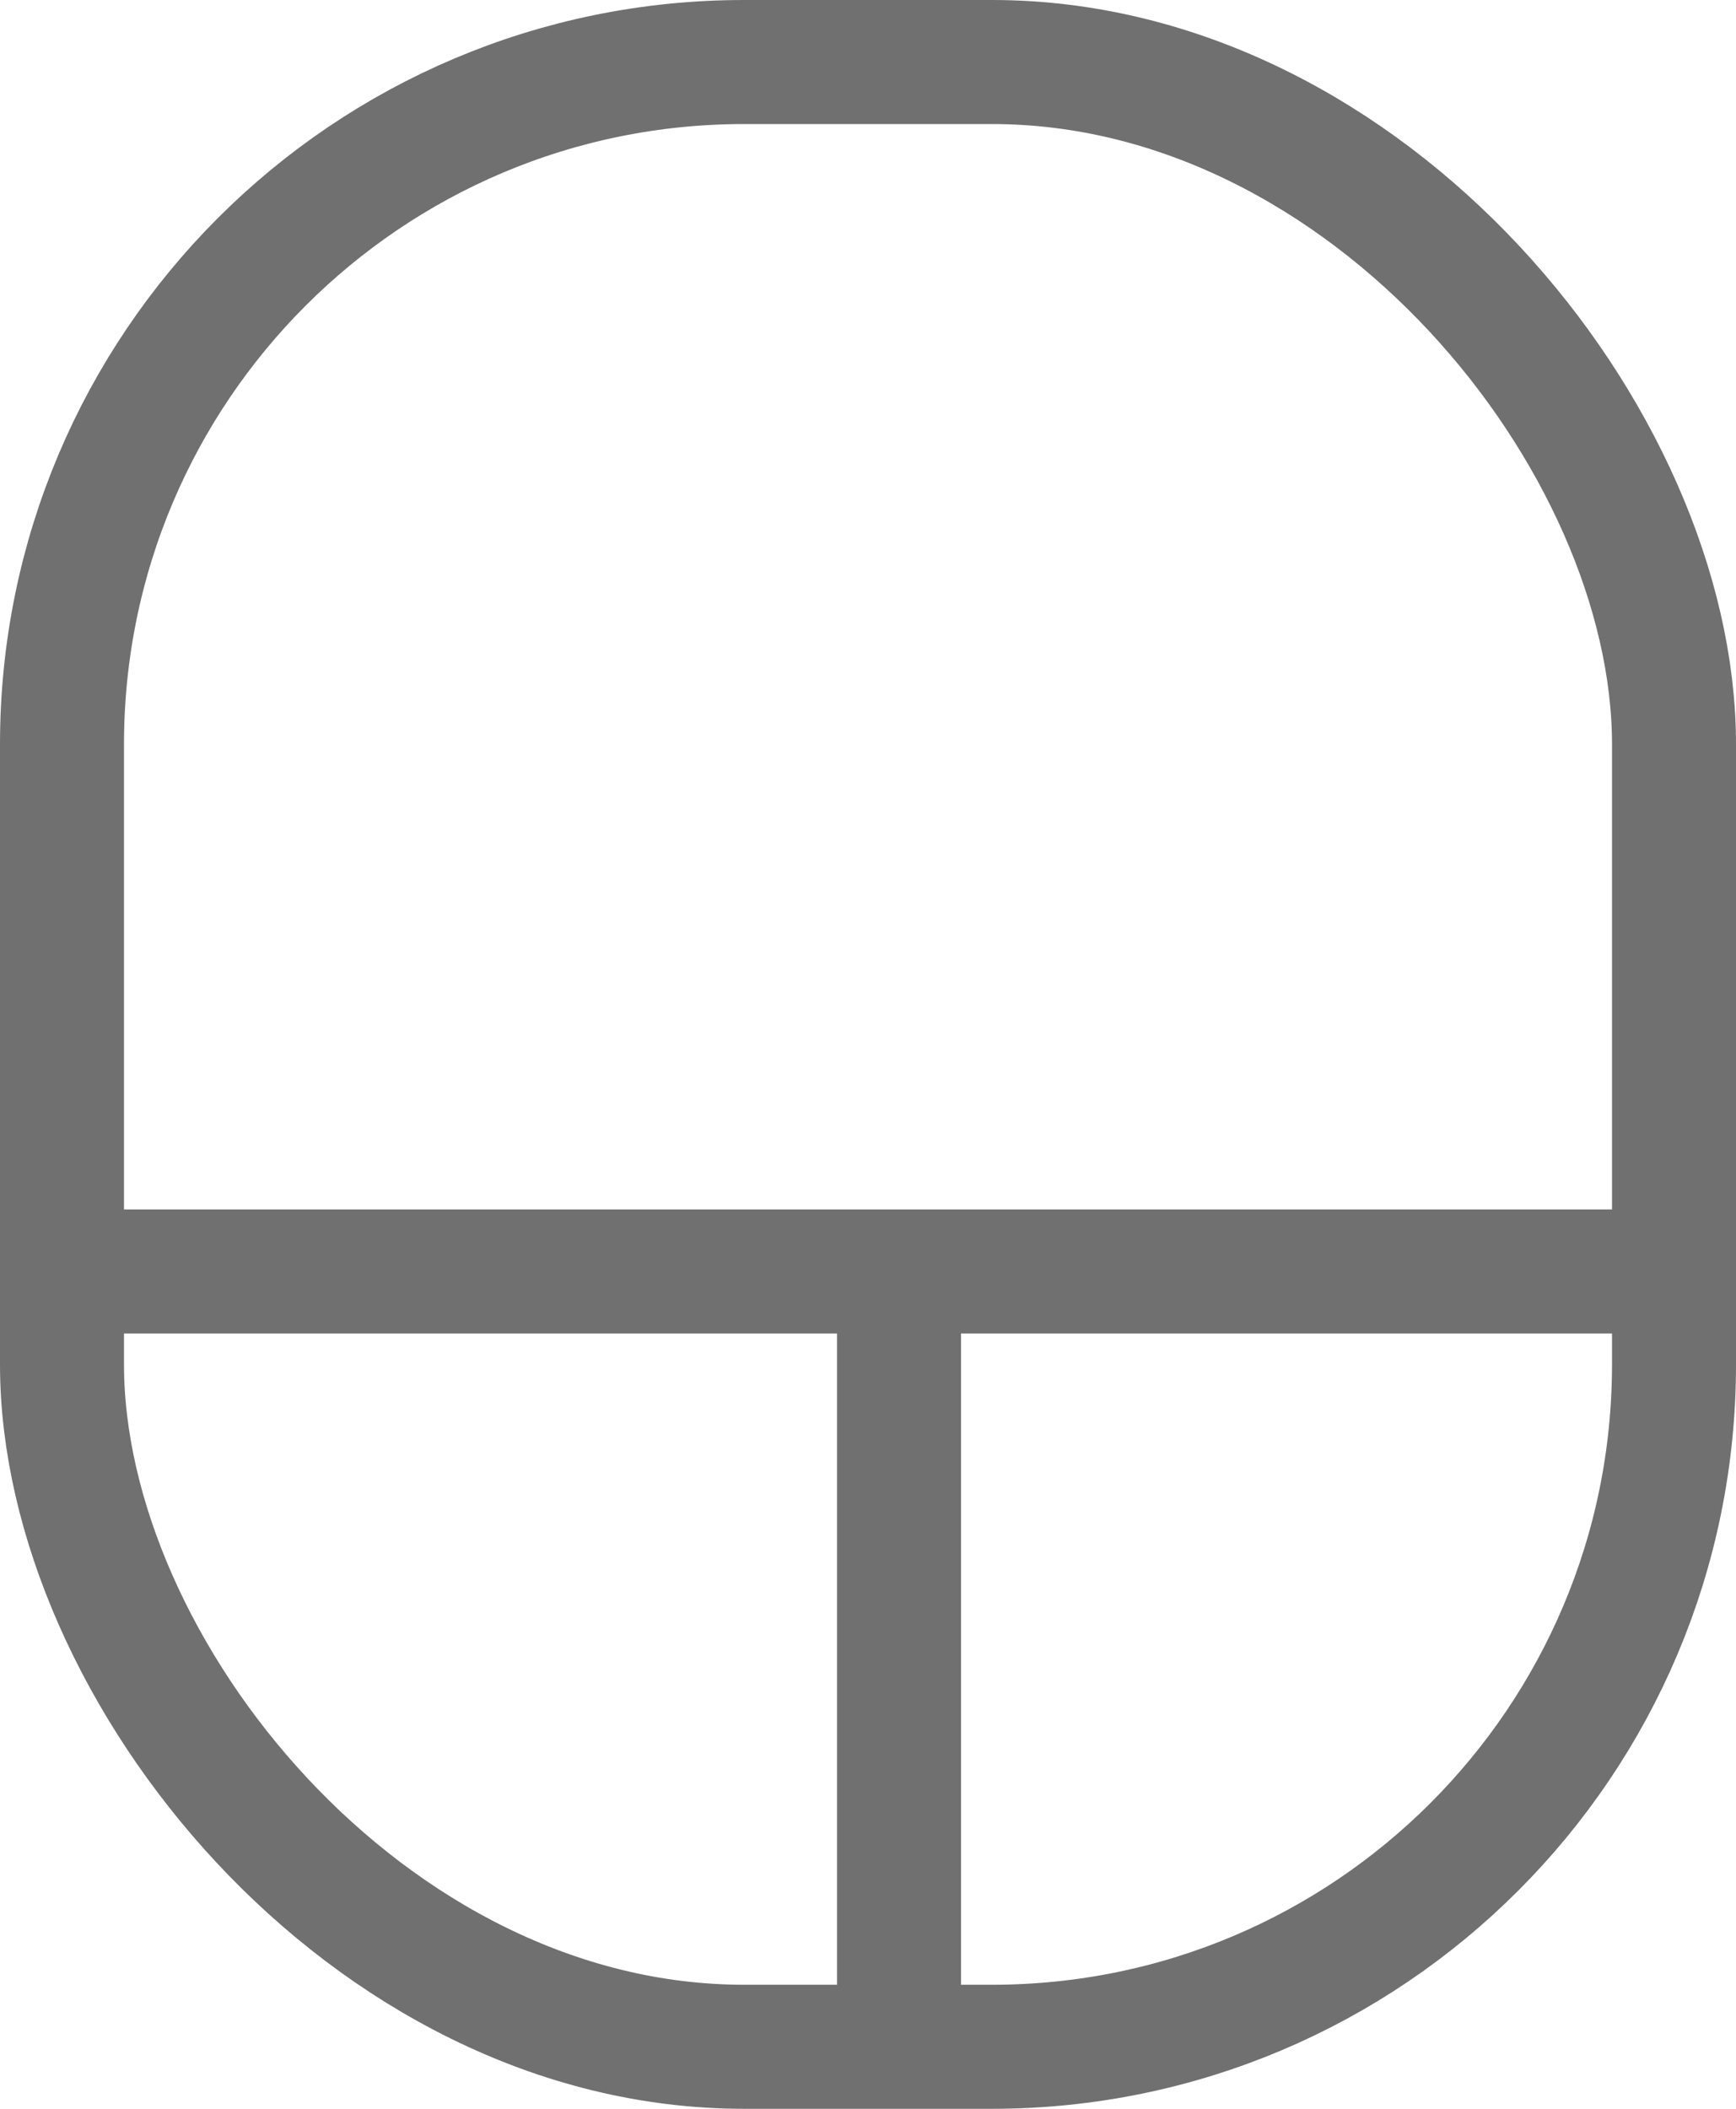 <svg xmlns="http://www.w3.org/2000/svg" width="28" height="34" viewBox="0 0 28 34">
  <g id="Group_270" data-name="Group 270" transform="translate(-96 -887)">
    <g id="Rectangle_3" data-name="Rectangle 3" transform="translate(96 887)" fill="none" stroke="#707070" stroke-width="2">
      <rect width="28" height="34" rx="12" stroke="none"/>
      <rect x="1" y="1" width="26" height="32" rx="11" fill="none"/>
    </g>
    <line id="Line_2" data-name="Line 2" x2="27" transform="translate(96.5 907.5)" fill="none" stroke="#707070" stroke-width="2"/>
    <line id="Line_3" data-name="Line 3" y2="12" transform="translate(110.5 907.5)" fill="none" stroke="#707070" stroke-width="2"/>
  </g>
</svg>
